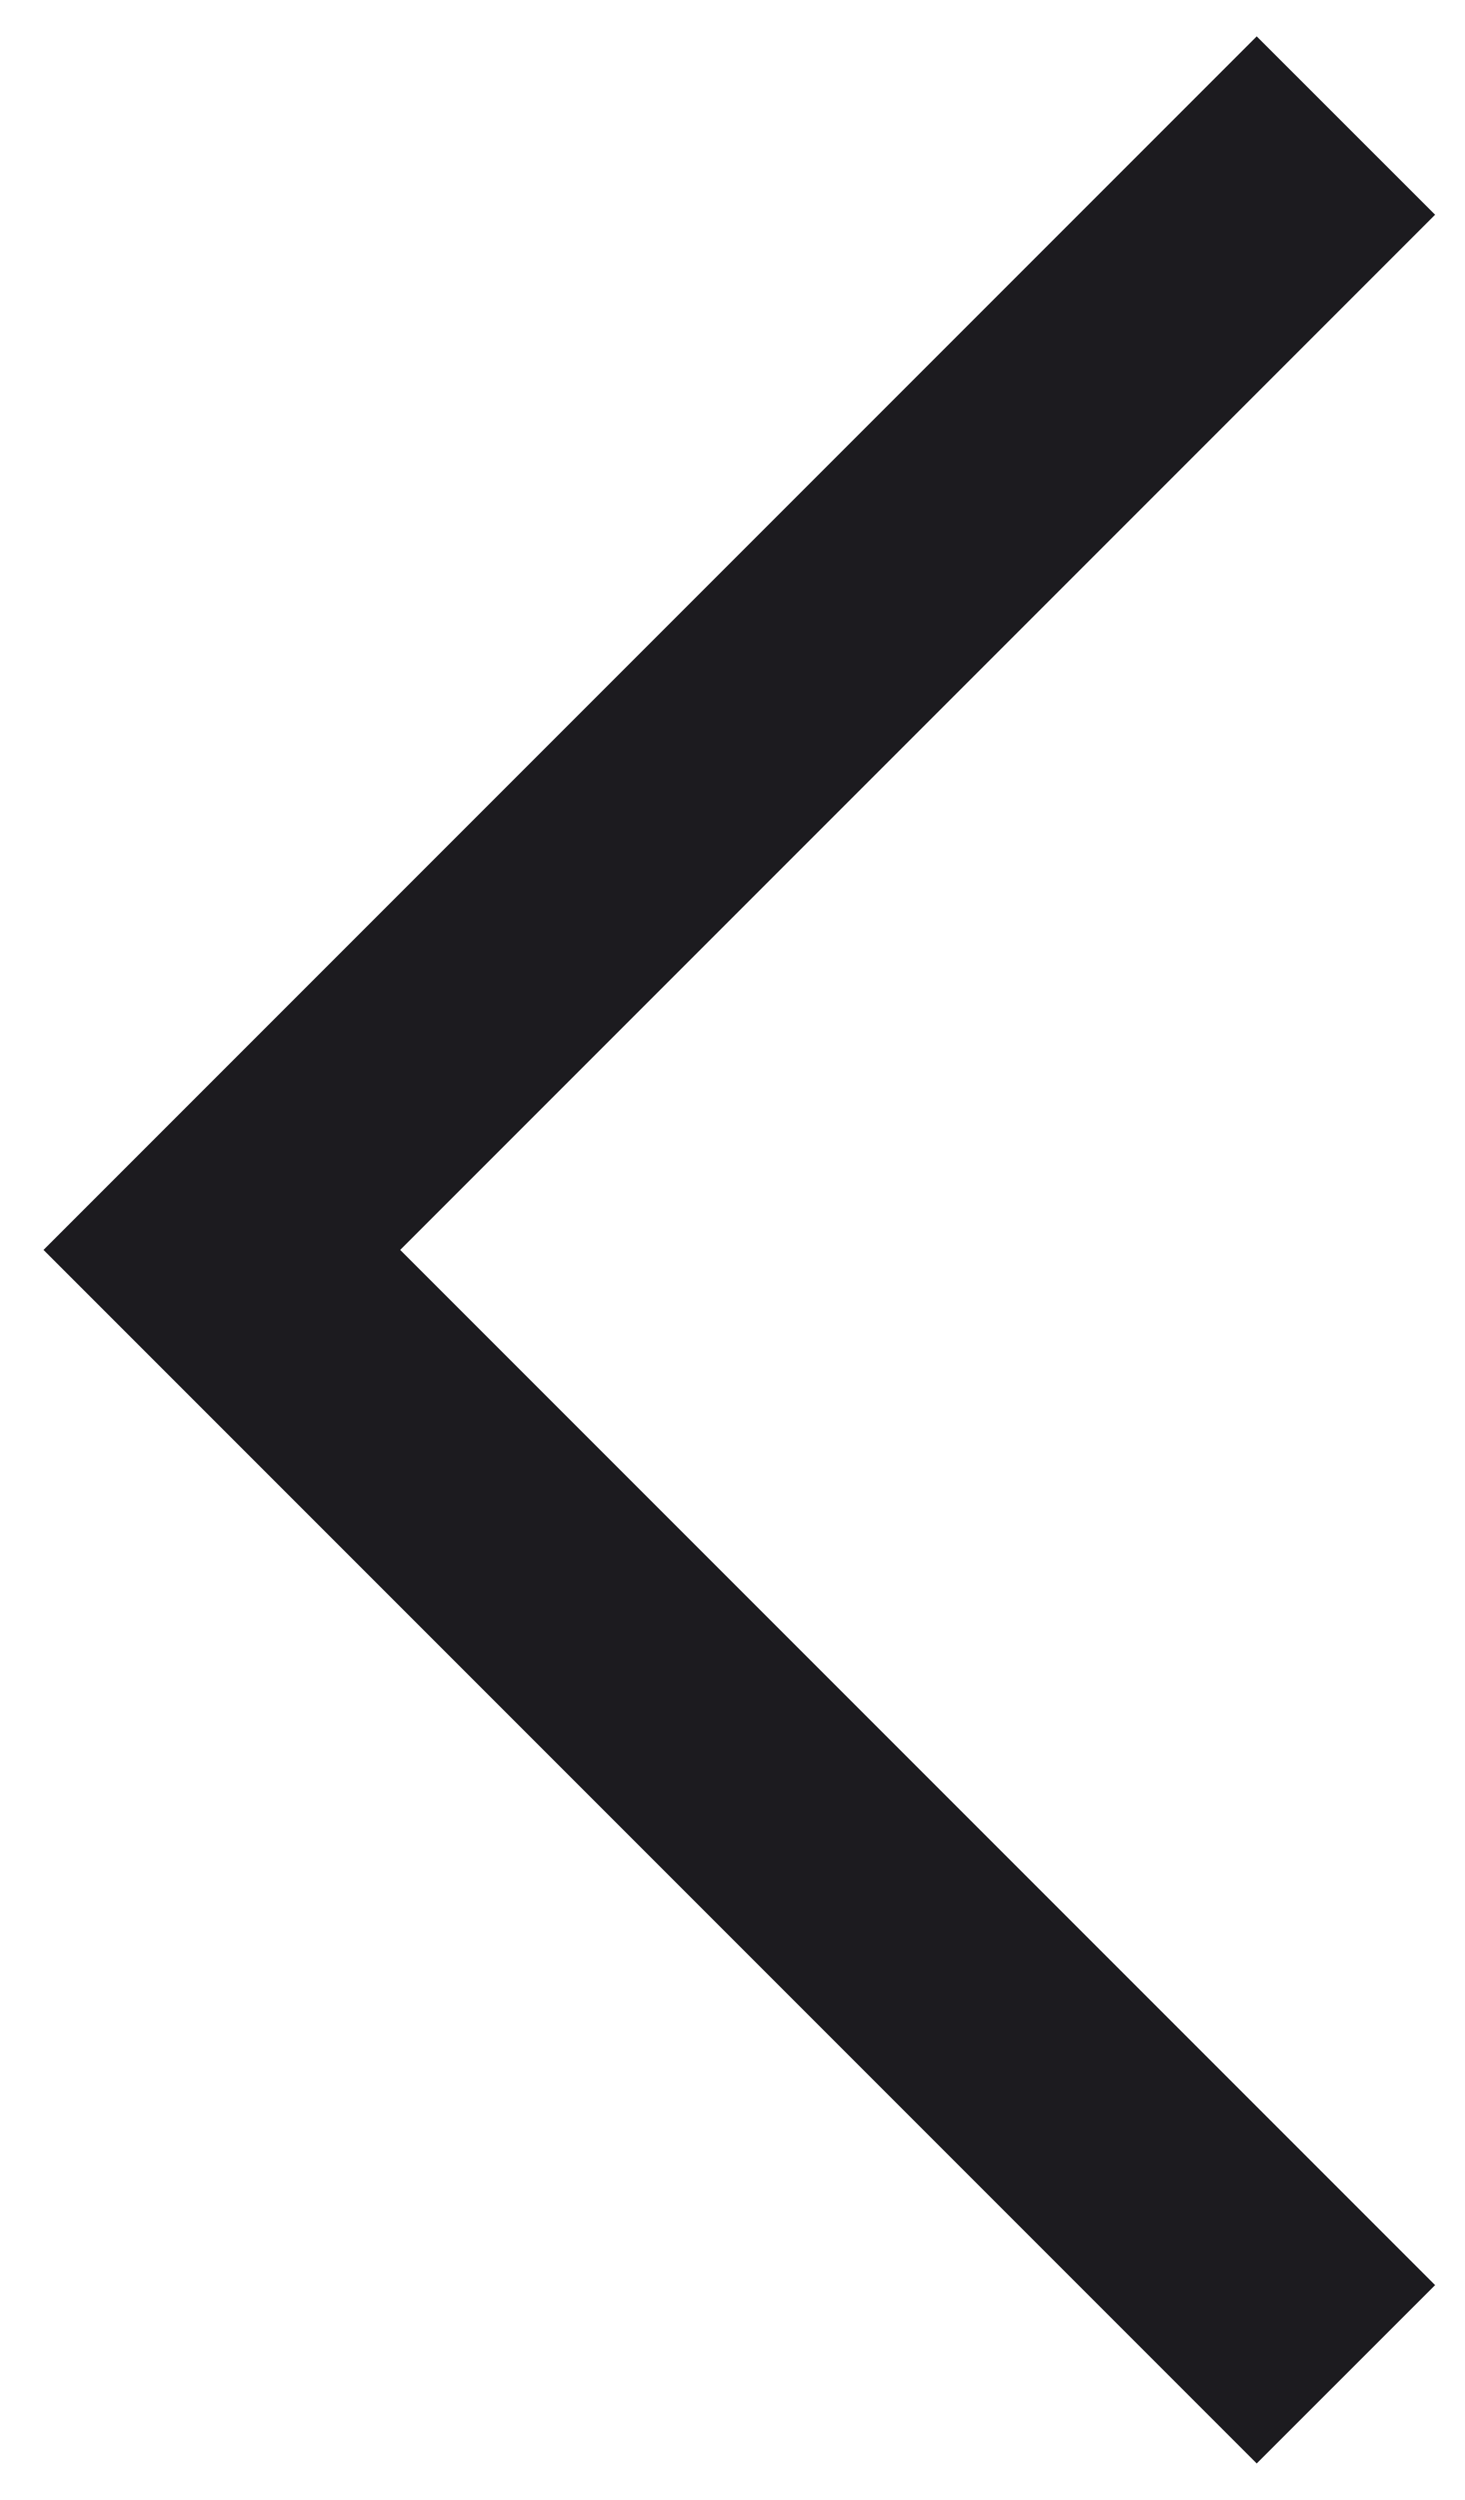 <svg width="17" height="29" viewBox="0 0 17 29" fill="none" xmlns="http://www.w3.org/2000/svg">
<path d="M14.583 28.578L0.505 14.5L14.583 0.422L16.653 2.491L4.644 14.5L16.653 26.509L14.583 28.578Z" fill="#1C1B1F"/>
</svg>

